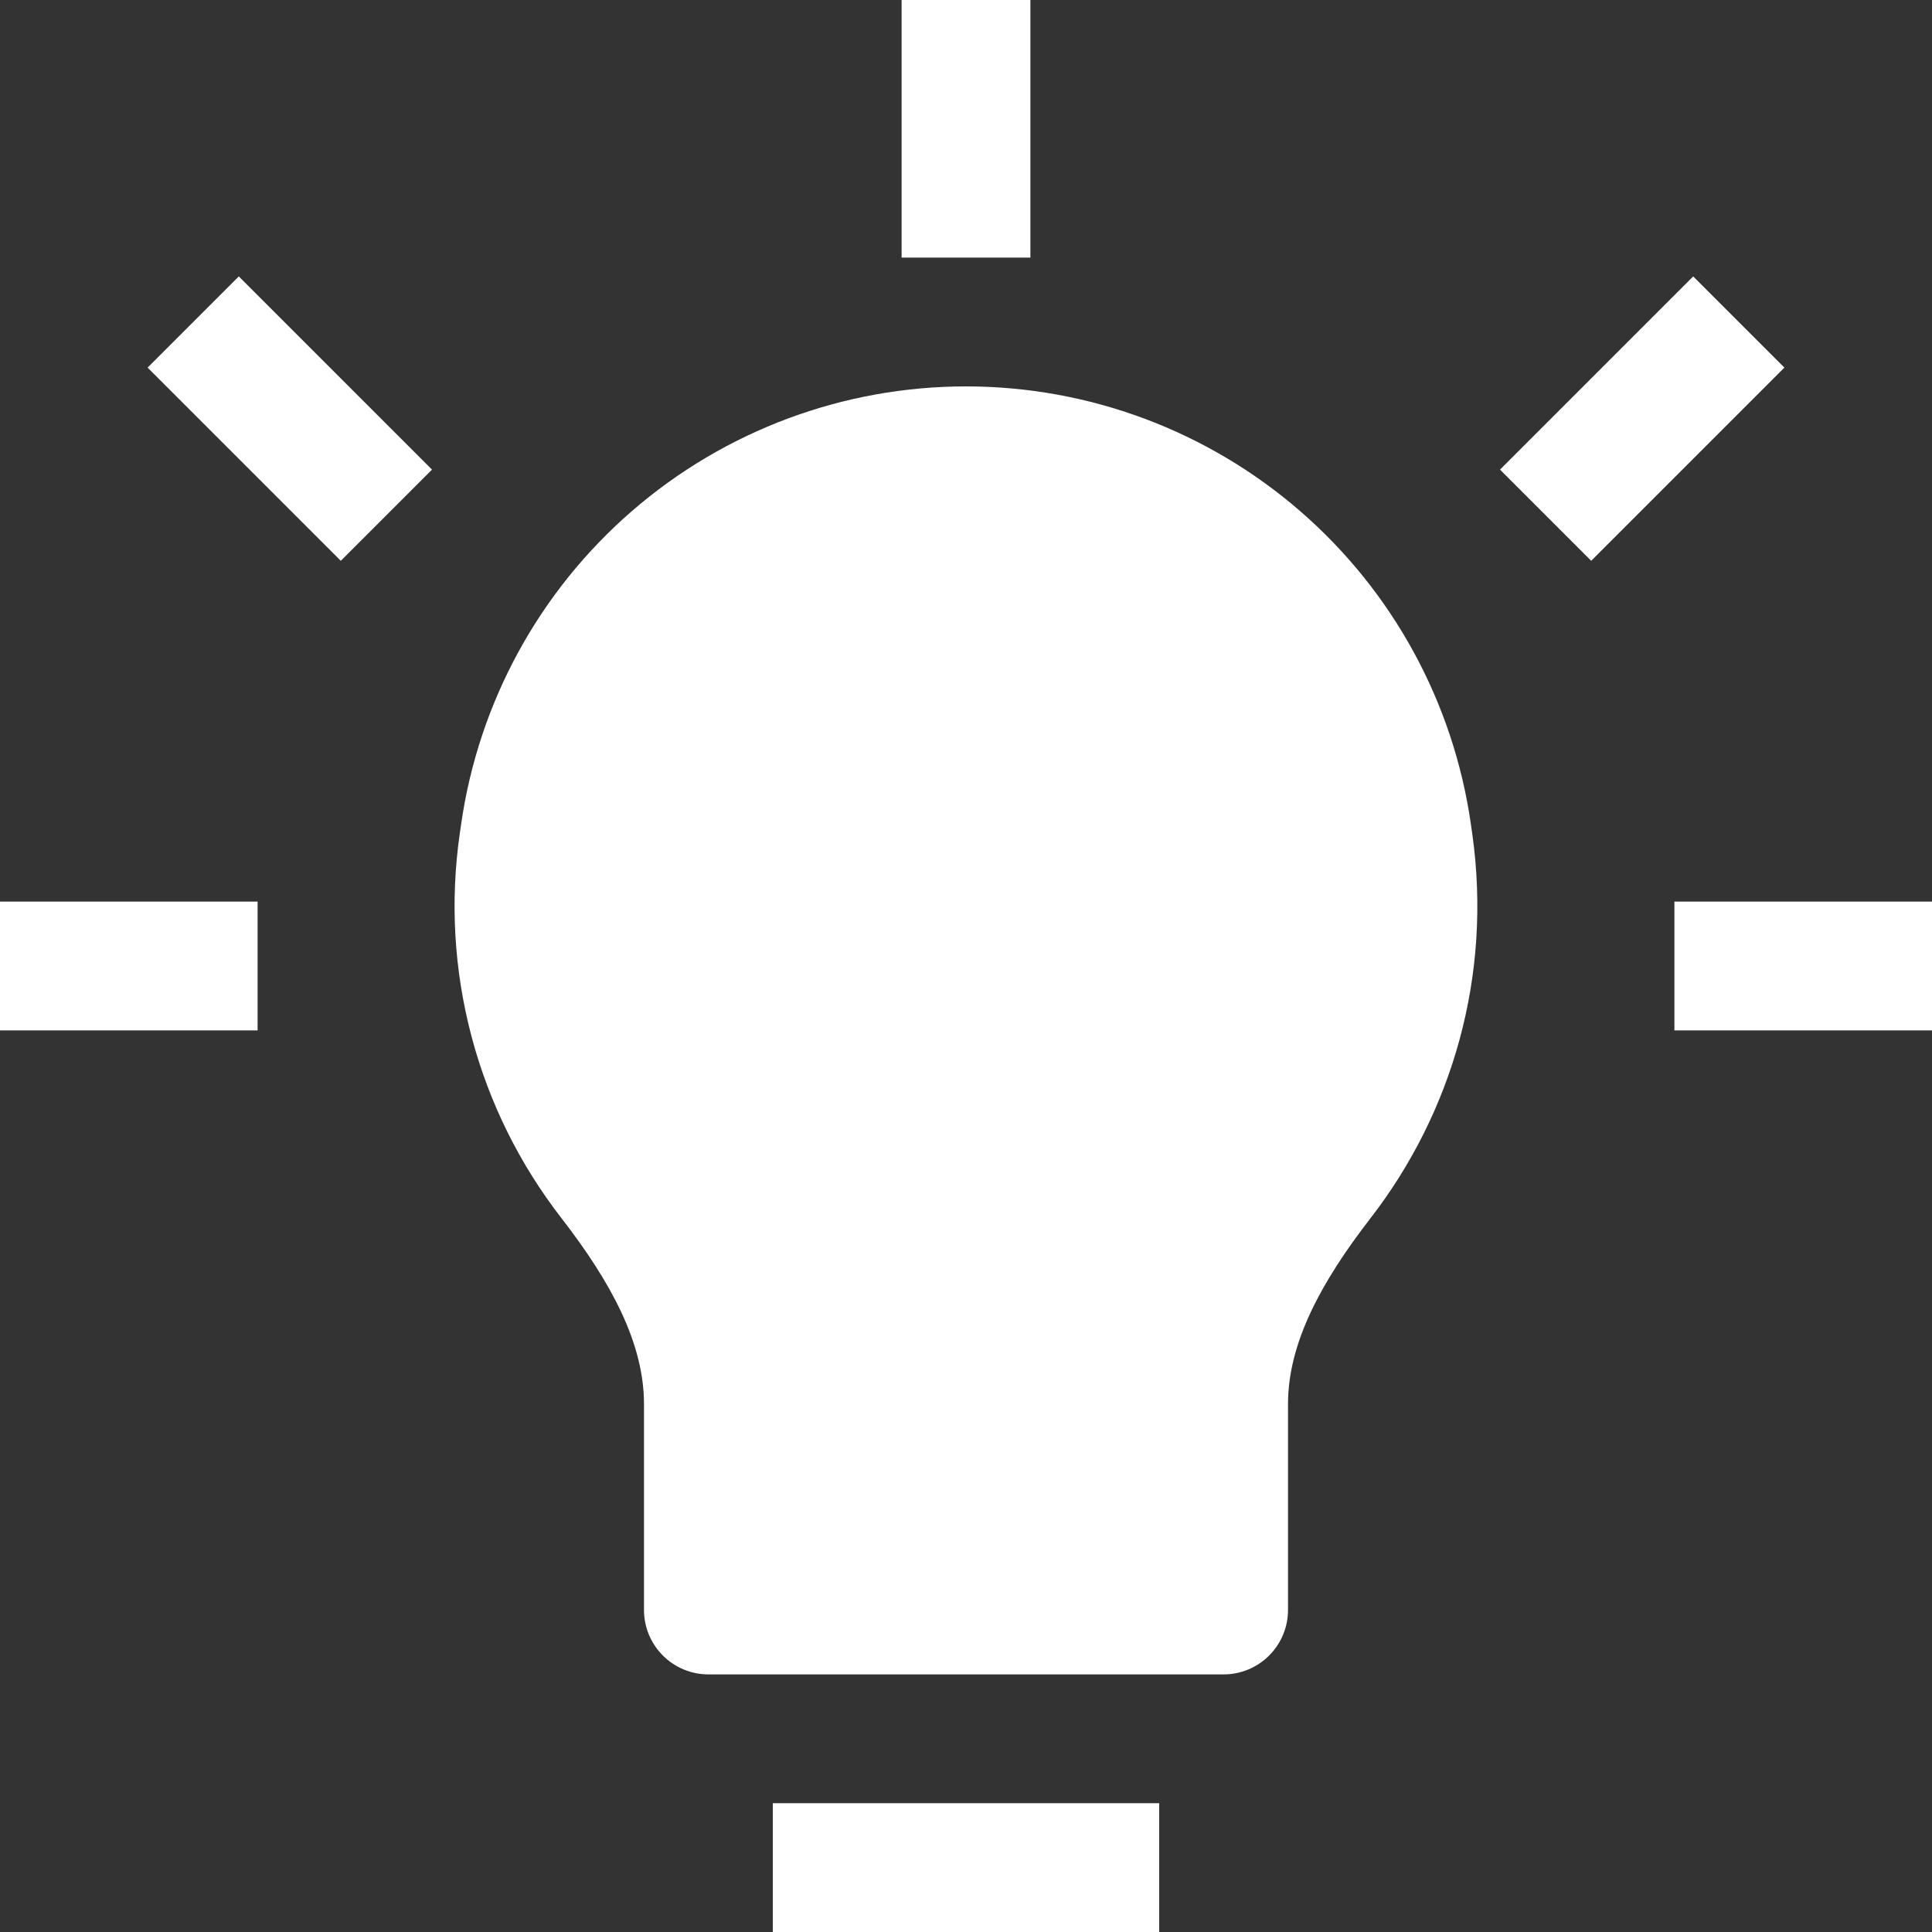 <svg width="70" height="70" viewBox="0 0 70 70" fill="none" xmlns="http://www.w3.org/2000/svg">
<rect x="0" y="0" width="70" height="70" fill="#333333" stroke="none"/>
<path d="M32.667 0V9.333H37.333V0H32.667ZM15.652 17.015L8.652 10.015L5.348 13.319L12.348 20.319L15.652 17.015ZM57.652 20.319L64.652 13.319L61.348 10.015L54.348 17.015L57.652 20.319ZM35 14C30.552 14 26.253 15.605 22.892 18.52C19.532 21.434 17.336 25.463 16.707 29.867L16.66 30.193C16.305 32.647 16.448 35.147 17.082 37.543C17.715 39.94 18.826 42.184 20.347 44.142C22.134 46.452 23.333 48.659 23.333 50.871V58.333C23.333 58.952 23.579 59.546 24.017 59.983C24.454 60.421 25.048 60.667 25.667 60.667H44.333C44.952 60.667 45.546 60.421 45.983 59.983C46.421 59.546 46.667 58.952 46.667 58.333V50.871C46.667 48.659 47.866 46.452 49.653 44.142C52.593 40.343 54.077 35.392 53.34 30.189L53.293 29.862C52.663 25.459 50.467 21.431 47.106 18.518C43.746 15.604 39.448 14 35 14ZM0 37.333H9.333V32.667H0V37.333ZM60.667 37.333H70V32.667H60.667V37.333ZM28 70H42V65.333H28V70Z" fill="white"/>
</svg>
